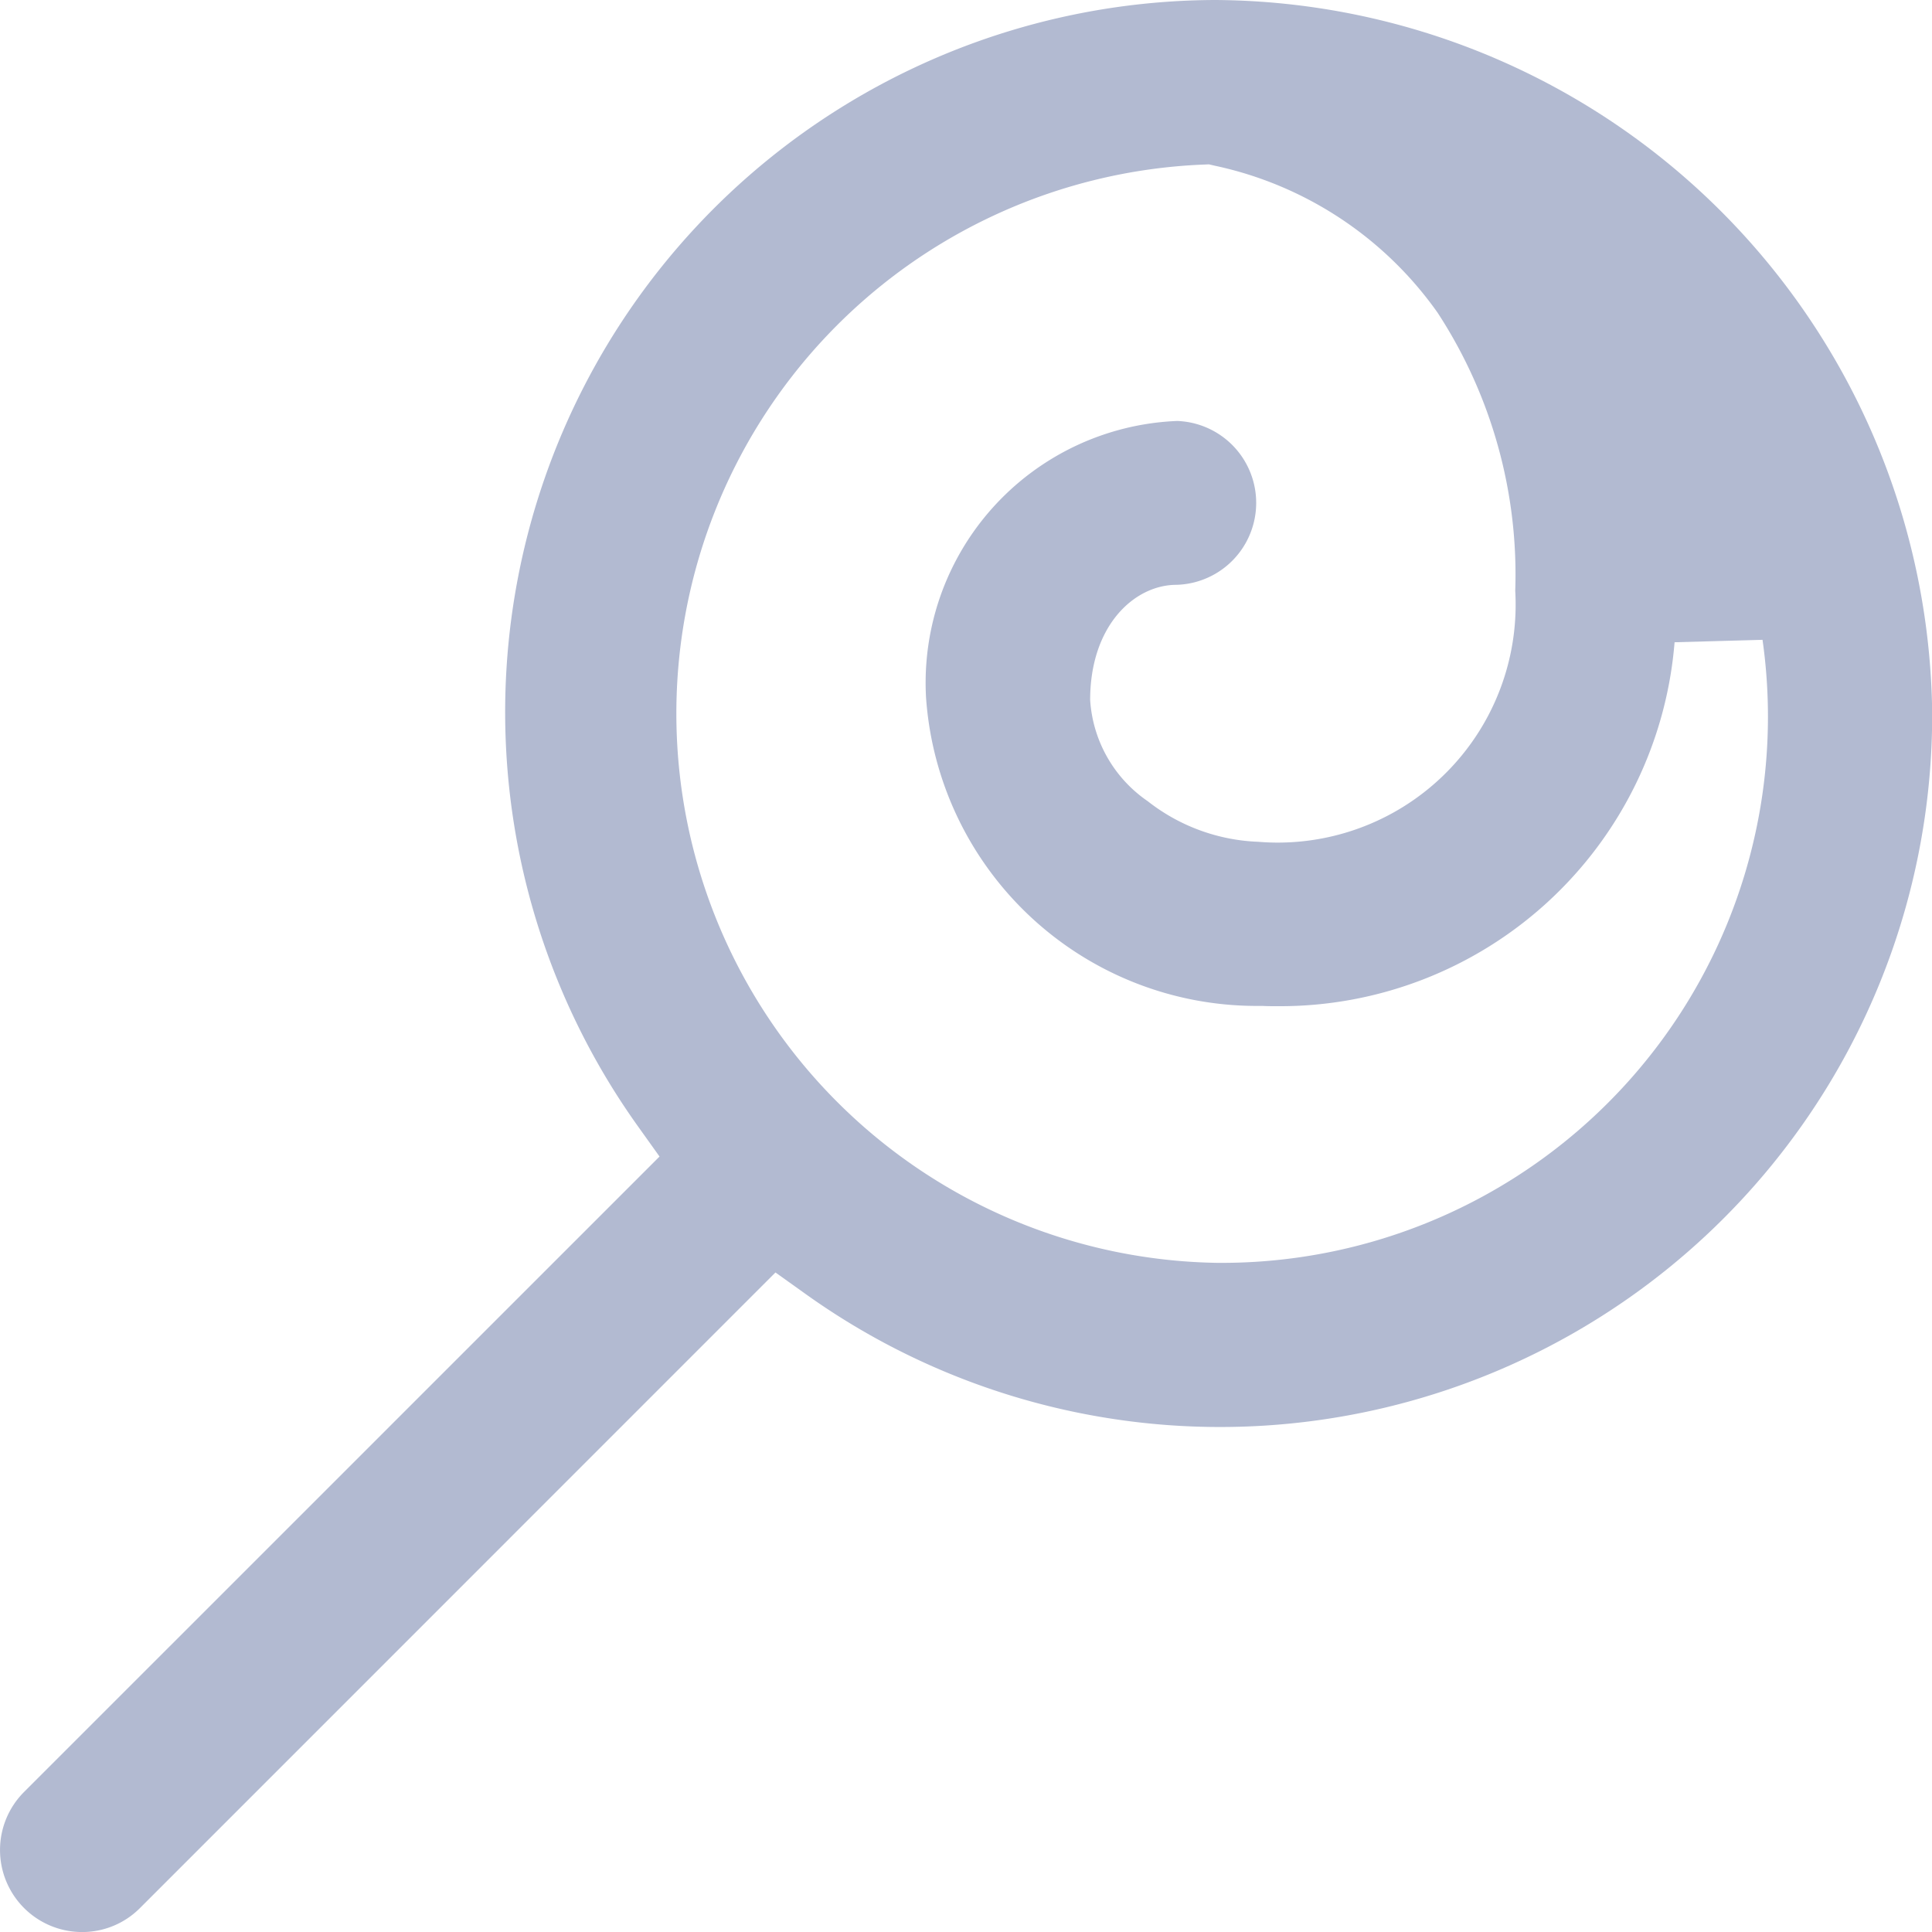 <svg xmlns="http://www.w3.org/2000/svg" width="43.627" height="43.628" viewBox="0 0 43.627 43.628">
  <path id="Subtraction_3" data-name="Subtraction 3" d="M21.853,102.628a1.853,1.853,0,0,1-1.31-3.163l14.35-14.349-.492-.689A16.082,16.082,0,0,1,47.431,59a16.286,16.286,0,0,1,16.2,16.113A16.081,16.081,0,0,1,38.2,88.226l-.689-.492L23.162,102.085A1.84,1.84,0,0,1,21.853,102.628ZM47.3,62.711l-.137.006a12.406,12.406,0,0,0,.339,24.8h.088A12.334,12.334,0,0,0,59.8,73.448l-1.986.055a8.937,8.937,0,0,1-8.952,8.218c-.126,0-.246,0-.355-.006h-.15a7.483,7.483,0,0,1-7.446-6.968,5.917,5.917,0,0,1,5.673-6.241,1.851,1.851,0,0,1-.017,3.7c-.945,0-1.95.911-1.95,2.6a3,3,0,0,0,1.3,2.286,4.3,4.3,0,0,0,2.5.917c.148.012.294.018.436.018a5.373,5.373,0,0,0,5.363-5.685,10.814,10.814,0,0,0-1.754-6.282,8.268,8.268,0,0,0-5.035-3.319l-.133-.031Z" transform="translate(-20 -59)" fill="#b2bad1"/>
</svg>
